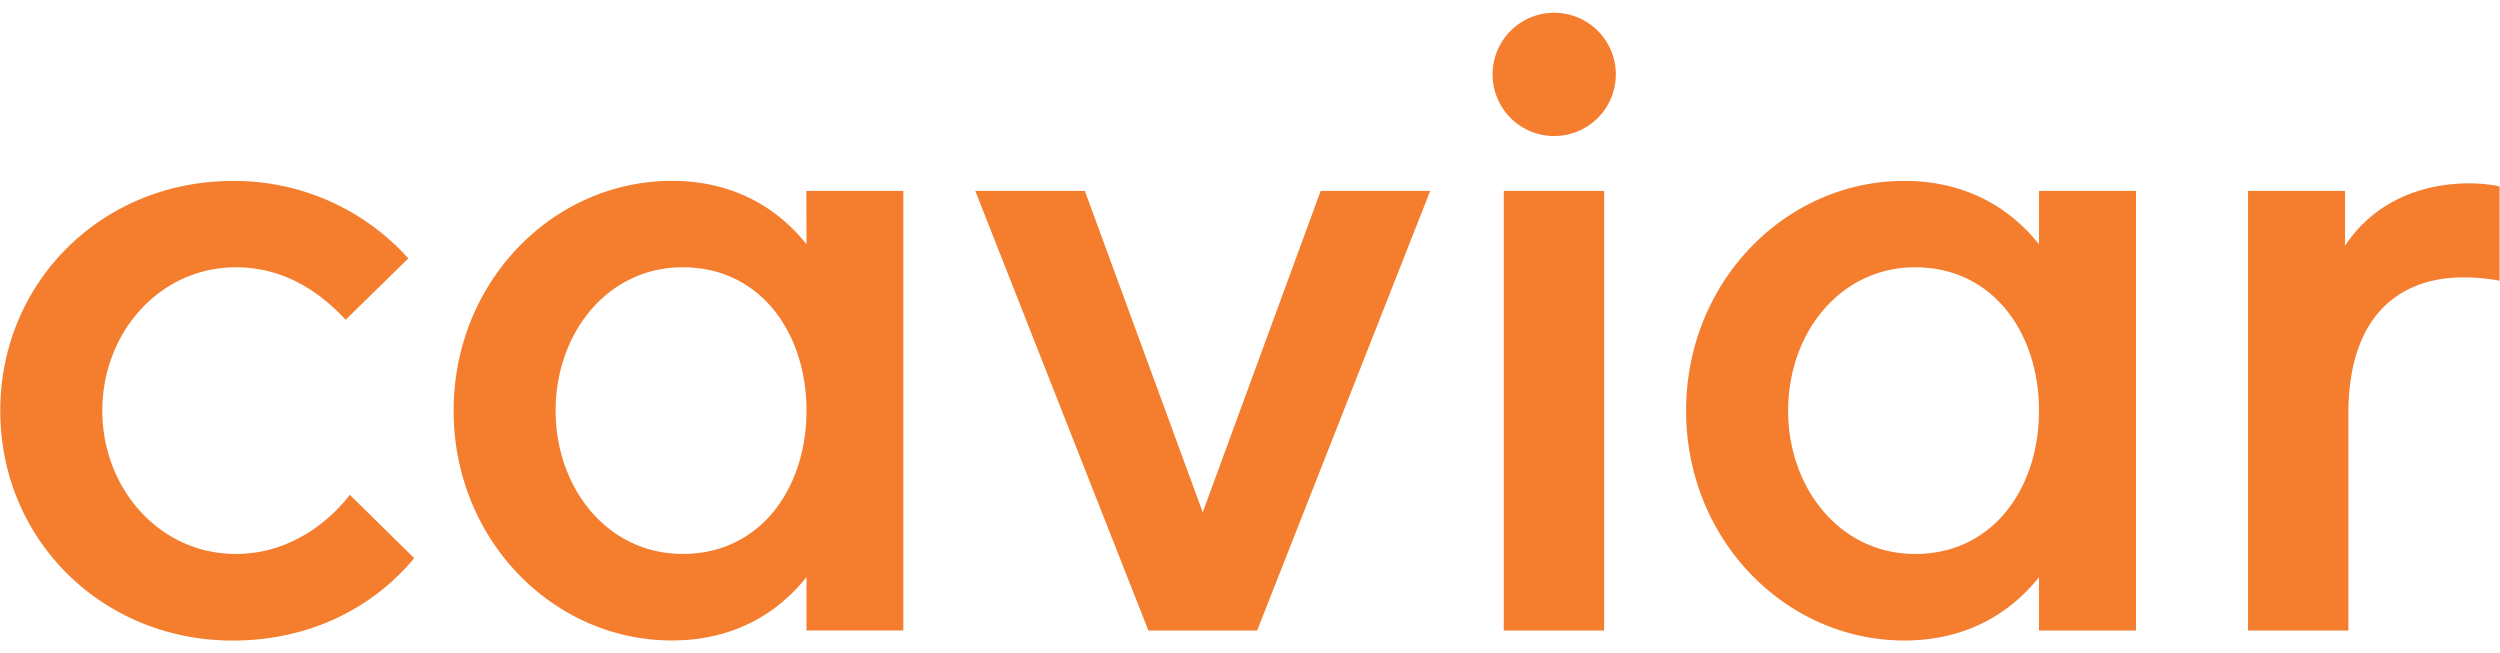 <svg id="Layer_1" data-name="Layer 1" xmlns="http://www.w3.org/2000/svg" xmlns:xlink="http://www.w3.org/1999/xlink" viewBox="0 0 750 196"><defs><style>.cls-1{fill:none;}.cls-2{clip-path:url(#clip-path);}.cls-3{fill:#f47e2e;}</style><clipPath id="clip-path"><rect class="cls-1" y="-277" width="750" height="750"/></clipPath></defs><g class="cls-2"><path class="cls-3" d="M466.18,3.83a18.49,18.49,0,1,0,18.57,18.49A18.49,18.49,0,0,0,466.18,3.83M574.57,166.19c-22.58,0-38.13-19.73-38.13-43s15.55-43,38.13-43c23.33,0,37.13,19.74,37.13,43s-13.8,43-37.13,43M611.7,73.27c-9.79-12.24-23.59-19-40.39-19-35.63,0-65.48,30.22-65.48,68.94s29.85,68.94,65.48,68.94c16.8,0,30.6-6.75,40.39-19v16h29.1V57.28H611.7ZM451.13,189.17h30.11V57.29H451.13ZM740.89,55c-15.81,0-29.35,6.49-37.38,18.73V57.28h-29.1V189.17h30.1V124.22c0-32.22,18.06-41,34.37-41a57.2,57.2,0,0,1,11,1V56c-1-.5-6-1-9-1M70.82,166.19c-23.07,0-40.13-19.73-40.13-43s17.06-43,40.13-43c16.06,0,26.85,9.25,32.87,15.74L122.5,77.52A70.13,70.13,0,0,0,69.82,54.29C30.69,54.29.08,84.51.08,123.23s30.61,68.94,69.74,68.94c22.33,0,41.64-9.25,54.44-24.73l-19.32-19c-3.76,5-15.55,17.74-34.12,17.74m290-12.49L325.46,57.28H292.59l51.93,131.89h32.61L429.06,57.28H396.2Zm-156,12.49c-22.57,0-38.13-19.73-38.13-43s15.56-43,38.13-43c23.33,0,37.13,19.74,37.13,43s-13.8,43-37.13,43m37.13-92.92c-9.78-12.24-23.58-19-40.39-19-35.62,0-65.47,30.22-65.47,68.94s29.85,68.94,65.47,68.94c16.81,0,30.61-6.75,40.39-19v16H271V57.28h-29.1Z"/></g></svg>